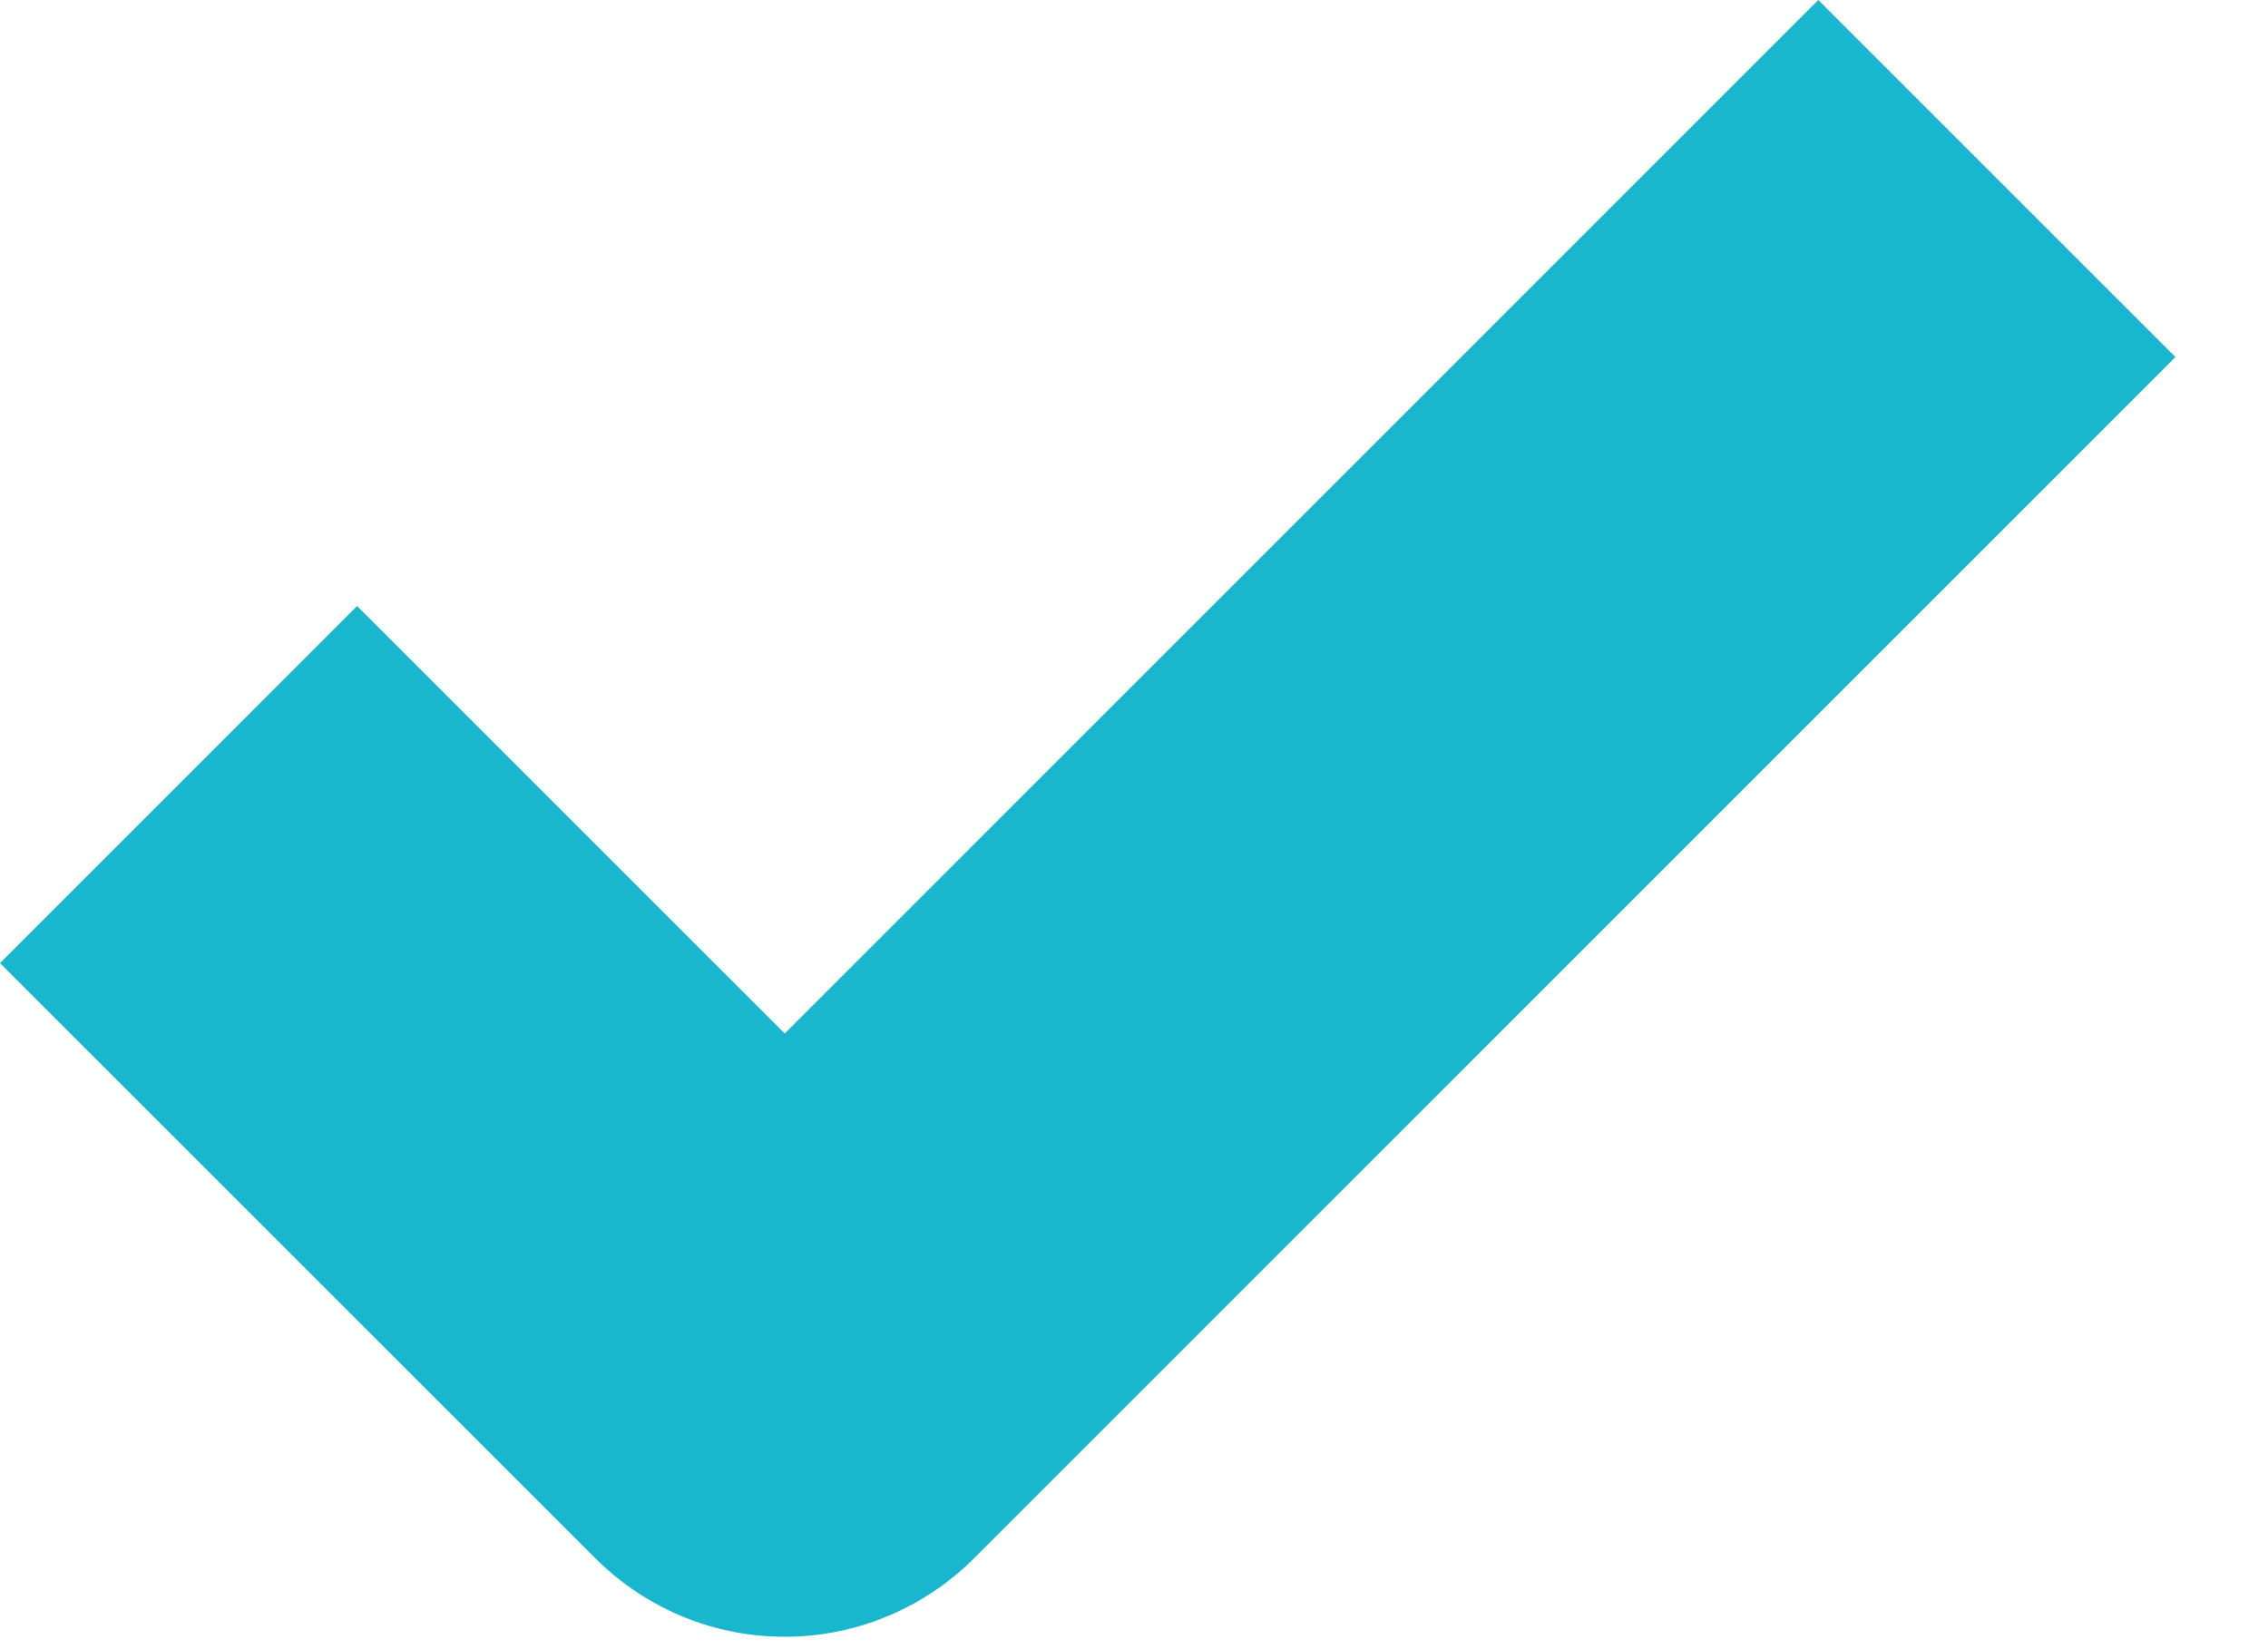 <svg width="22" height="16" viewBox="0 0 22 16" fill="none" xmlns="http://www.w3.org/2000/svg">
<path d="M1.732 7.612L7.508 13.387C7.565 13.445 7.658 13.445 7.716 13.387L19.37 1.732" stroke="#18B7CD" stroke-width="4.899"/>
</svg>
